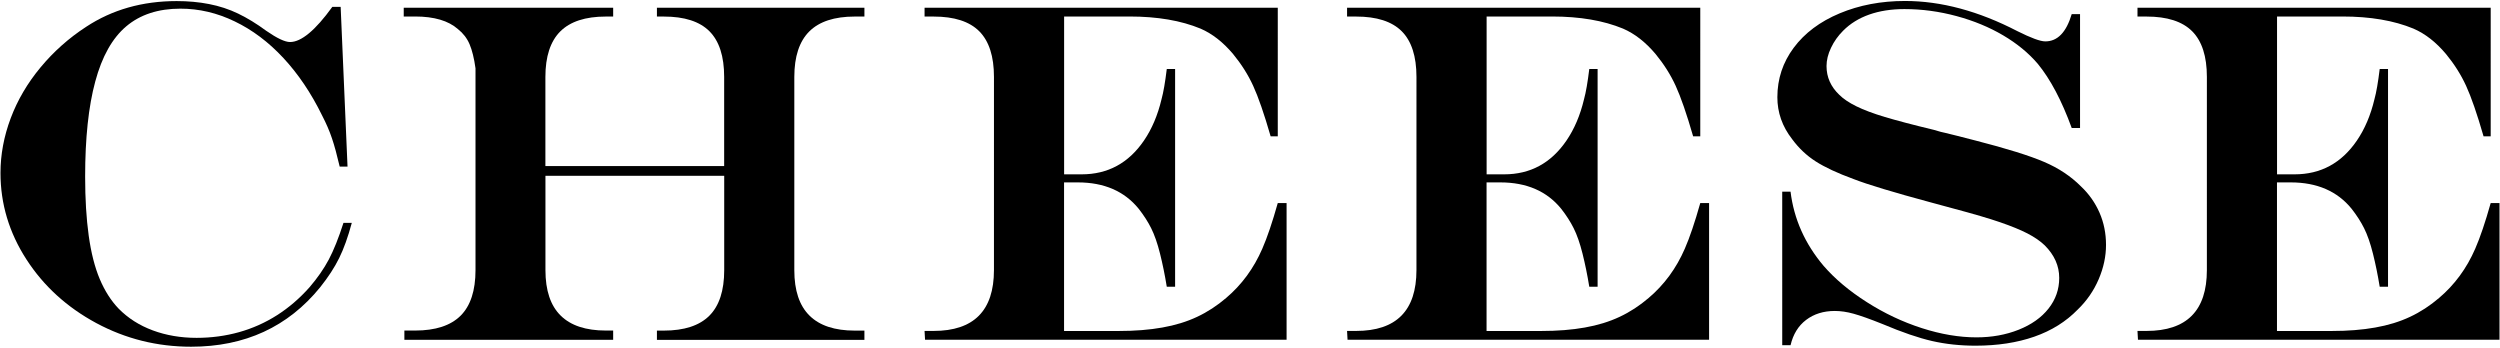 <?xml version="1.0" encoding="utf-8"?>
<!-- Generator: Adobe Illustrator 25.4.1, SVG Export Plug-In . SVG Version: 6.00 Build 0)  -->
<svg version="1.1" id="レイヤー_1" xmlns="http://www.w3.org/2000/svg" xmlns:xlink="http://www.w3.org/1999/xlink" x="0px"
	 y="0px" viewBox="0 0 462.19 64.29" style="enable-background:new 0 0 462.19 64.29;" xml:space="preserve">
<g>
	<path d="M63.5,41.2h1.54c-0.7,2.61-1.48,4.78-2.33,6.5c-0.85,1.73-2.02,3.53-3.52,5.41c-5.95,7.32-13.9,10.99-23.86,10.99
		c-6.27,0-12.11-1.46-17.53-4.37c-5.42-2.92-9.73-6.84-12.92-11.78c-3.19-4.94-4.79-10.26-4.79-15.97c0-3.4,0.63-6.77,1.89-10.13
		c1.26-3.35,3.1-6.49,5.52-9.4s5.22-5.41,8.42-7.49C20.75,1.78,26.33,0.2,32.66,0.2c2.11,0,4.11,0.18,6,0.55s3.68,0.95,5.36,1.76
		c1.68,0.81,3.42,1.87,5.21,3.19c1.99,1.38,3.46,2.07,4.39,2.07c2.08,0,4.69-2.17,7.82-6.5h1.54l1.27,29.53H62.8
		c-0.5-2.14-0.97-3.88-1.43-5.23c-0.45-1.35-1.06-2.75-1.82-4.22c-2.02-4.13-4.41-7.67-7.16-10.63c-2.75-2.96-5.76-5.21-9.01-6.77
		C40.13,2.38,36.79,1.6,33.36,1.6c-4.1,0-7.44,1.09-10.02,3.27c-2.58,2.18-4.49,5.58-5.73,10.2c-1.25,4.61-1.87,10.48-1.87,17.6
		c0,4.1,0.22,7.73,0.66,10.9c0.44,3.16,1.12,5.84,2.04,8.02s2.09,4.01,3.49,5.47c1.73,1.76,3.83,3.1,6.31,4.02
		c2.48,0.92,5.18,1.38,8.11,1.38c2.72,0,5.34-0.35,7.84-1.05s4.85-1.75,7.03-3.14c2.18-1.39,4.18-3.11,6-5.16
		c1.46-1.7,2.65-3.41,3.56-5.12C61.69,46.27,62.6,44.01,63.5,41.2z"/>
	<path d="M74.76,61.11h1.98c3.78,0,6.58-0.92,8.42-2.75c1.83-1.83,2.75-4.64,2.75-8.42c0-2.05,0-4.01,0-5.89c0-1.87,0-4.83,0-8.88
		c0-3.9,0-8.24,0-13.03s0-7.96,0-9.51c-0.26-1.87-0.63-3.36-1.1-4.46c-0.47-1.1-1.19-2.03-2.15-2.79c-1.76-1.55-4.39-2.33-7.91-2.33
		h-2.11V1.43h38.72v1.63h-1.36c-3.78,0-6.58,0.92-8.42,2.75c-1.83,1.83-2.75,4.64-2.75,8.42V30.7h33.05V14.22
		c0-3.81-0.91-6.62-2.72-8.44c-1.82-1.82-4.63-2.72-8.44-2.72h-1.27V1.43h38.36v1.63h-1.8c-3.75,0-6.55,0.92-8.39,2.75
		s-2.77,4.64-2.77,8.42v35.73c0,3.75,0.94,6.55,2.81,8.39c1.87,1.85,4.66,2.77,8.35,2.77h1.8v1.71h-38.36v-1.71h1.27
		c3.78,0,6.58-0.92,8.42-2.75c1.83-1.83,2.75-4.64,2.75-8.42V32.5h-33.05v17.45c0,3.75,0.94,6.55,2.81,8.39
		c1.87,1.85,4.66,2.77,8.35,2.77h1.36v1.71H74.76V61.11z"/>
	<path d="M170.93,1.43h65.3V25.2h-1.32c-1.2-4.16-2.28-7.27-3.23-9.34c-0.95-2.07-2.19-4.02-3.71-5.87c-1.85-2.2-3.85-3.76-6.02-4.7
		c-3.6-1.49-7.98-2.24-13.14-2.24h-12.08v29.18h3.25c4.83,0,8.67-2.08,11.51-6.24c1.46-2.14,2.55-4.69,3.25-7.65
		c0.35-1.26,0.67-3.12,0.97-5.58h1.54v40.25h-1.54c-0.35-2.17-0.77-4.21-1.25-6.13s-1.03-3.48-1.63-4.68c-0.6-1.2-1.37-2.4-2.31-3.6
		c-2.64-3.25-6.39-4.88-11.25-4.88h-2.55v27.47h10.11c2.99,0,5.68-0.21,8.06-0.64c2.39-0.42,4.53-1.08,6.44-1.98
		c1.9-0.89,3.69-2.06,5.36-3.49c2.87-2.43,5.1-5.46,6.68-9.1c0.91-2.08,1.86-4.89,2.86-8.44h1.63v25.27h-66.84l-0.09-1.63h1.67
		c7.44,0,11.16-3.75,11.16-11.25V14.22c0-3.81-0.91-6.62-2.72-8.44c-1.82-1.82-4.63-2.72-8.44-2.72h-1.67V1.43z"/>
	<path d="M249.04,1.43h65.3V25.2h-1.32c-1.2-4.16-2.28-7.27-3.23-9.34c-0.95-2.07-2.19-4.02-3.71-5.87c-1.85-2.2-3.85-3.76-6.02-4.7
		c-3.6-1.49-7.98-2.24-13.14-2.24h-12.08v29.18h3.25c4.83,0,8.67-2.08,11.51-6.24c1.46-2.14,2.55-4.69,3.25-7.65
		c0.35-1.26,0.67-3.12,0.97-5.58h1.54v40.25h-1.54c-0.35-2.17-0.77-4.21-1.25-6.13s-1.03-3.48-1.63-4.68c-0.6-1.2-1.37-2.4-2.31-3.6
		c-2.64-3.25-6.39-4.88-11.25-4.88h-2.55v27.47h10.11c2.99,0,5.68-0.21,8.06-0.64c2.39-0.42,4.53-1.08,6.44-1.98
		c1.9-0.89,3.69-2.06,5.36-3.49c2.87-2.43,5.1-5.46,6.68-9.1c0.91-2.08,1.86-4.89,2.86-8.44h1.63v25.27h-66.84l-0.09-1.63h1.67
		c7.44,0,11.16-3.75,11.16-11.25V14.22c0-3.81-0.91-6.62-2.72-8.44c-1.82-1.82-4.63-2.72-8.44-2.72h-1.67V1.43z"/>
	<path d="M383.01,2.61h1.54v21.05h-1.54c-1.85-5.07-3.94-9.02-6.28-11.87c-1.7-1.99-3.83-3.74-6.39-5.25
		c-2.56-1.51-5.43-2.7-8.61-3.56c-3.18-0.86-6.39-1.3-9.65-1.3c-2.43,0-4.6,0.34-6.5,1.01c-1.9,0.67-3.52,1.67-4.83,2.99
		c-0.94,0.94-1.69,1.99-2.24,3.16c-0.56,1.17-0.83,2.3-0.83,3.38c0,2.05,0.79,3.82,2.37,5.32c0.73,0.73,1.78,1.44,3.14,2.11
		c1.36,0.67,3.12,1.33,5.27,1.98c2.15,0.64,5.16,1.44,9.03,2.37c1.05,0.32,1.77,0.51,2.15,0.57l2.15,0.53l3.43,0.88
		c5.8,1.49,10.03,2.81,12.7,3.96c2.67,1.14,4.94,2.65,6.81,4.53c1.46,1.38,2.6,2.99,3.41,4.83c0.81,1.85,1.21,3.84,1.21,5.98
		c0,2.11-0.45,4.23-1.36,6.35c-0.91,2.12-2.2,3.99-3.87,5.6c-2.17,2.23-4.84,3.9-8.02,5.01c-3.18,1.11-6.8,1.67-10.88,1.67
		c-2.84,0-5.52-0.29-8.02-0.86s-5.56-1.62-9.16-3.14c-2.34-0.94-4.13-1.57-5.36-1.91s-2.39-0.51-3.47-0.51
		c-2.08,0-3.85,0.55-5.3,1.65s-2.41,2.66-2.88,4.68h-1.54V35.44h1.54c0.62,5.04,2.65,9.61,6.11,13.71c2.08,2.4,4.74,4.64,7.98,6.7
		c3.24,2.07,6.63,3.67,10.17,4.81c3.54,1.14,6.91,1.71,10.11,1.71c2.84,0,5.44-0.47,7.8-1.41c2.36-0.94,4.2-2.24,5.52-3.91
		s1.98-3.56,1.98-5.67c0-2.23-0.89-4.23-2.68-6.02c-0.82-0.79-1.88-1.52-3.19-2.2c-1.3-0.67-2.99-1.36-5.05-2.07s-4.9-1.54-8.5-2.5
		l-4.39-1.19c-6.86-1.85-11.6-3.28-14.24-4.31c-2.96-1.08-5.28-2.17-6.97-3.25c-1.69-1.08-3.14-2.46-4.37-4.13
		c-1.82-2.34-2.72-4.92-2.72-7.73c0-3.4,1.01-6.45,3.03-9.16s4.85-4.83,8.48-6.35c3.63-1.52,7.66-2.29,12.08-2.29
		c6.68,0,13.61,1.86,20.79,5.58c2.52,1.26,4.23,1.89,5.14,1.89C380.37,7.67,382.01,5.98,383.01,2.61z"/>
	<path d="M395.17,1.43h65.3V25.2h-1.32c-1.2-4.16-2.28-7.27-3.23-9.34c-0.95-2.07-2.19-4.02-3.71-5.87c-1.85-2.2-3.85-3.76-6.02-4.7
		c-3.6-1.49-7.98-2.24-13.14-2.24h-12.08v29.18h3.25c4.83,0,8.67-2.08,11.51-6.24c1.46-2.14,2.55-4.69,3.25-7.65
		c0.35-1.26,0.67-3.12,0.97-5.58h1.54v40.25h-1.54c-0.35-2.17-0.77-4.21-1.25-6.13s-1.03-3.48-1.63-4.68c-0.6-1.2-1.37-2.4-2.31-3.6
		c-2.64-3.25-6.39-4.88-11.25-4.88h-2.55v27.47h10.11c2.99,0,5.68-0.21,8.06-0.64c2.39-0.42,4.53-1.08,6.44-1.98
		c1.9-0.89,3.69-2.06,5.36-3.49c2.87-2.43,5.1-5.46,6.68-9.1c0.91-2.08,1.86-4.89,2.86-8.44h1.63v25.27h-66.84l-0.09-1.63h1.67
		c7.44,0,11.16-3.75,11.16-11.25V14.22c0-3.81-0.91-6.62-2.72-8.44c-1.82-1.82-4.63-2.72-8.44-2.72h-1.67V1.43z"/>
</g>
</svg>
